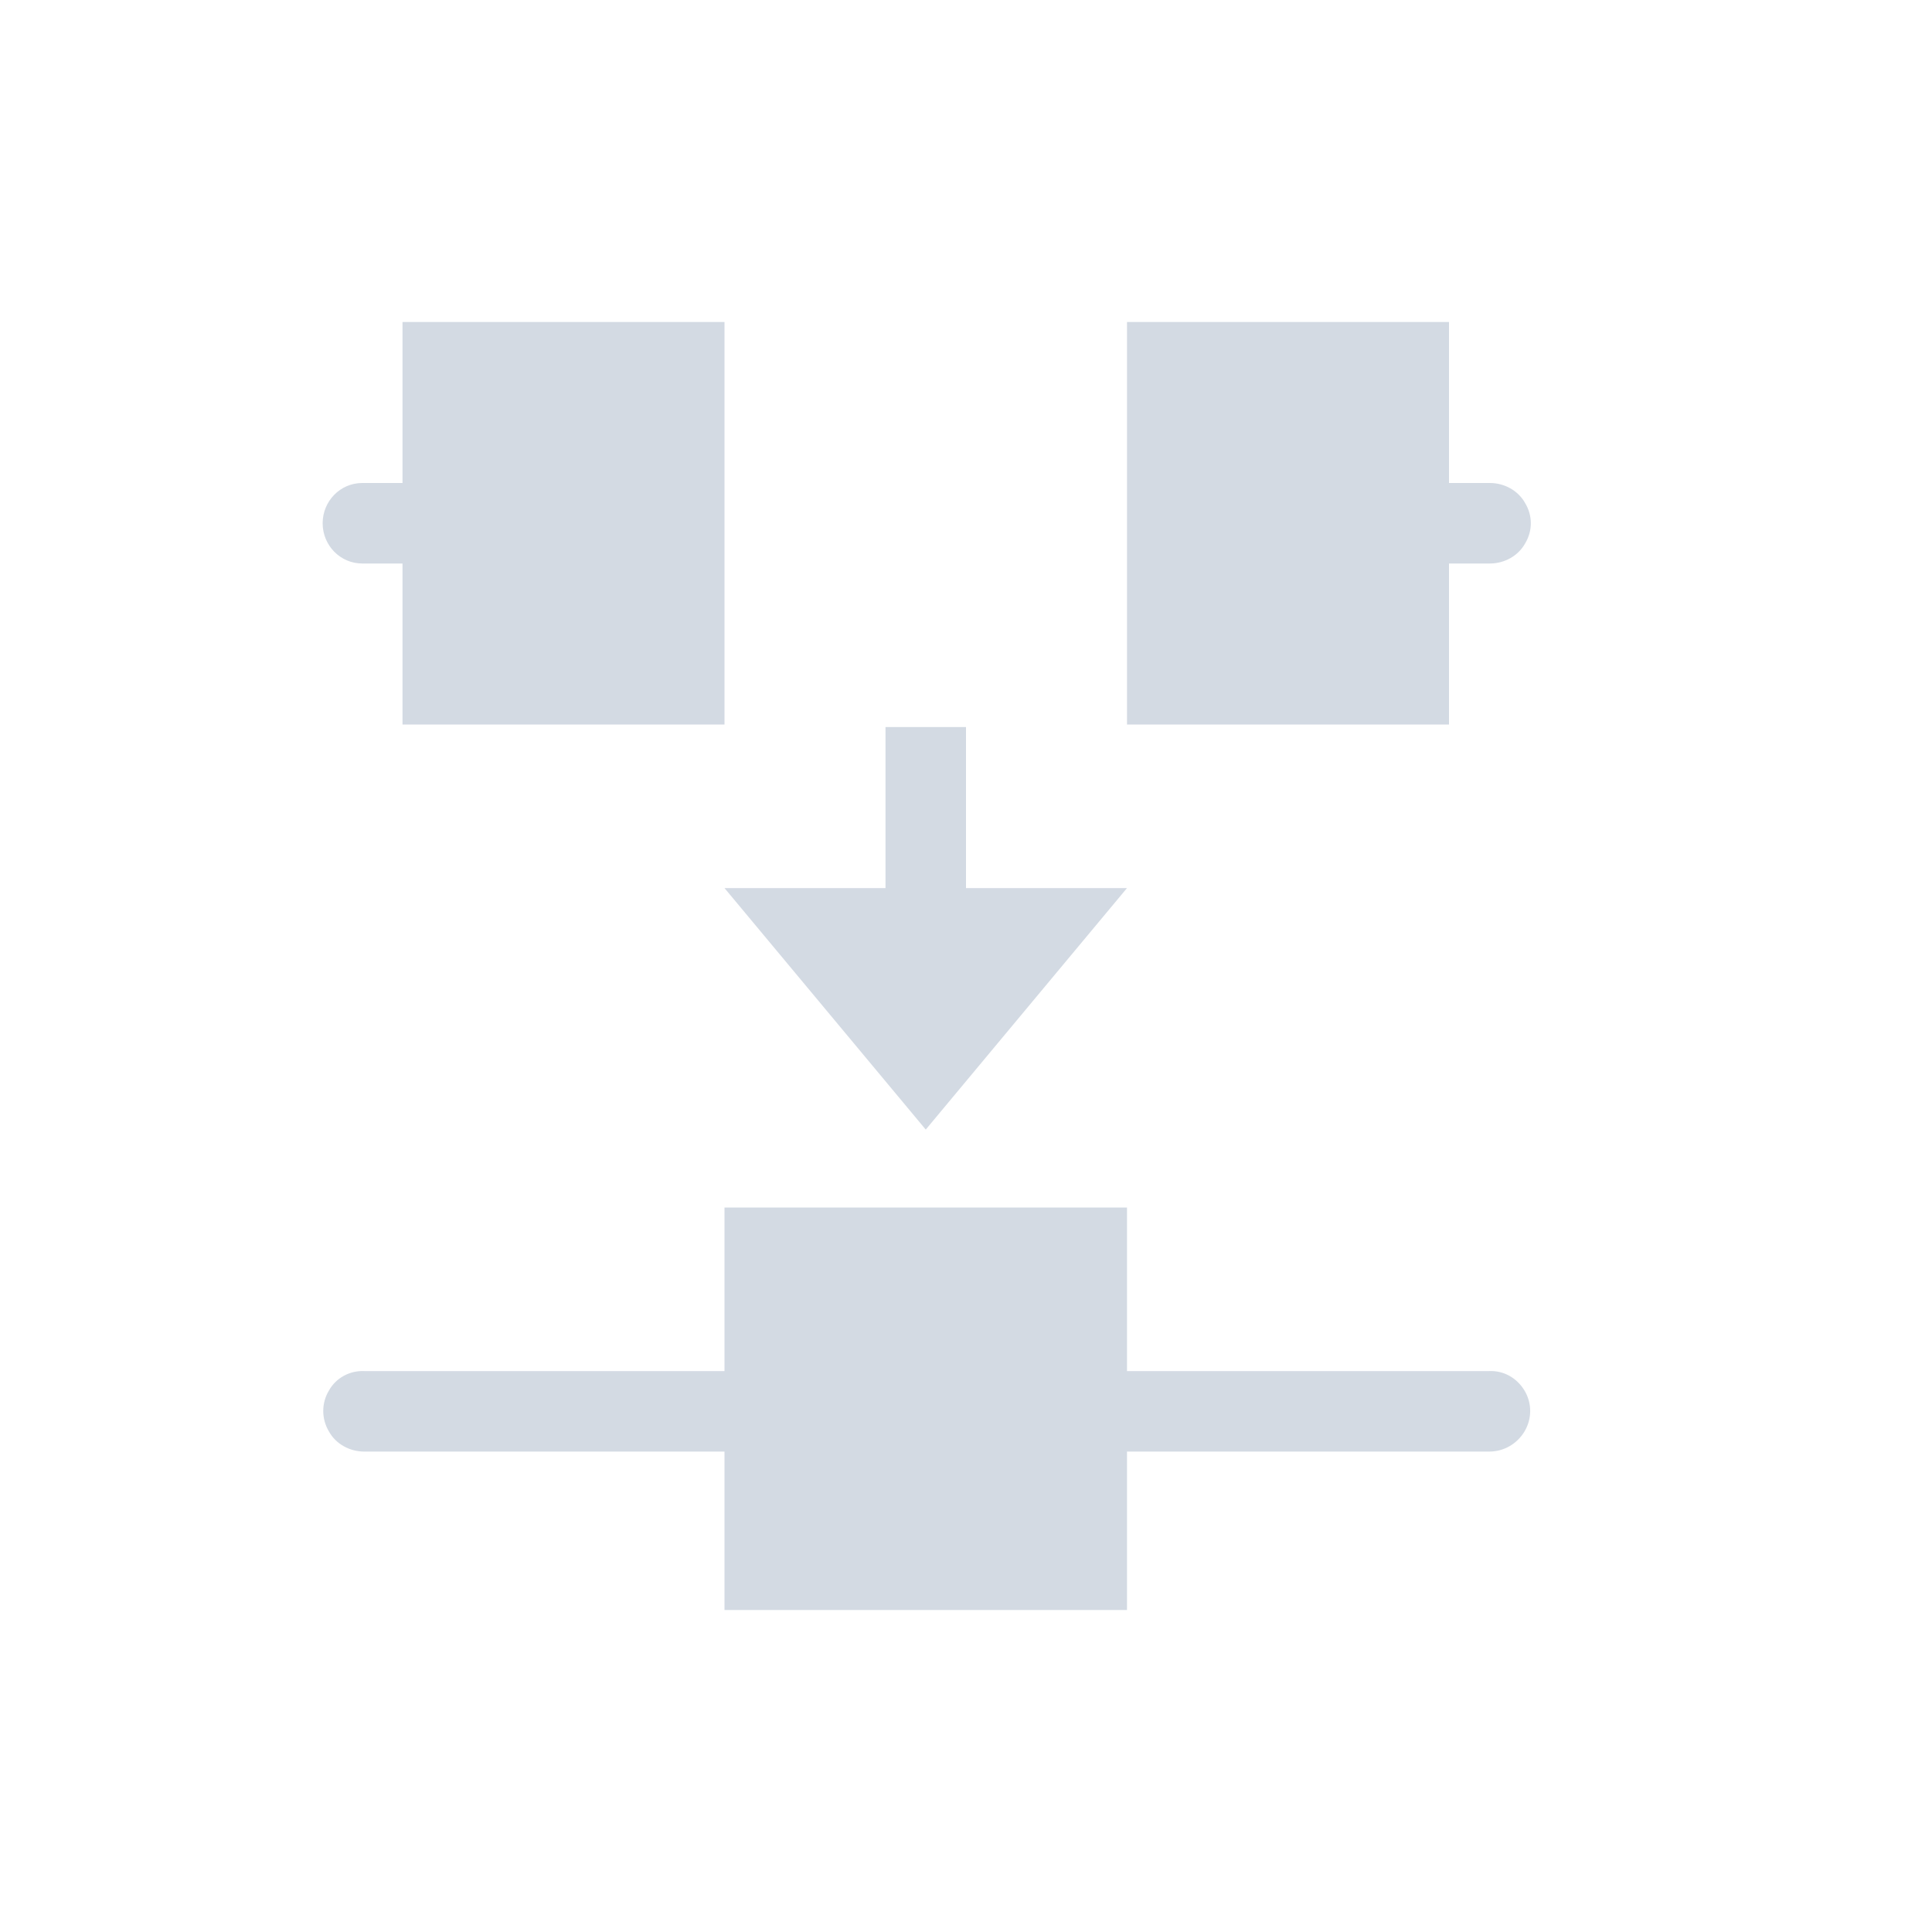 <svg xmlns="http://www.w3.org/2000/svg" width="12pt" height="12pt" version="1.1" viewBox="0 0 12 12">
 <g>
  <path style="fill:rgb(82.745%,85.49%,89.02%)" d="M 2.5 2 L 2.5 3 L 2.25 3 C 2.113 3 2.004 3.113 2.004 3.25 C 2.004 3.387 2.113 3.5 2.25 3.5 L 2.5 3.5 L 2.5 4.5 L 4.5 4.5 L 4.5 2 Z M 7 2 L 7 4.5 L 9 4.5 L 9 3.5 L 9.254 3.5 C 9.344 3.5 9.43 3.453 9.473 3.375 C 9.52 3.297 9.52 3.203 9.473 3.125 C 9.43 3.047 9.344 3 9.254 3 L 9 3 L 9 2 Z M 5.5 4.516 L 5.5 5.516 L 4.5 5.516 L 5.75 7.016 L 7 5.516 L 6 5.516 L 6 4.516 Z M 4.5 7.5 L 4.5 8.516 L 2.262 8.516 C 2.172 8.512 2.086 8.559 2.043 8.637 C 1.996 8.715 1.996 8.812 2.043 8.891 C 2.086 8.969 2.172 9.016 2.262 9.016 L 4.5 9.016 L 4.5 10 L 7 10 L 7 9.016 L 9.25 9.016 C 9.34 9.016 9.422 8.969 9.469 8.891 C 9.516 8.812 9.516 8.715 9.469 8.637 C 9.422 8.559 9.34 8.512 9.25 8.516 L 7 8.516 L 7 7.5 Z M 4.5 7.5"/>
 </g>
</svg>
